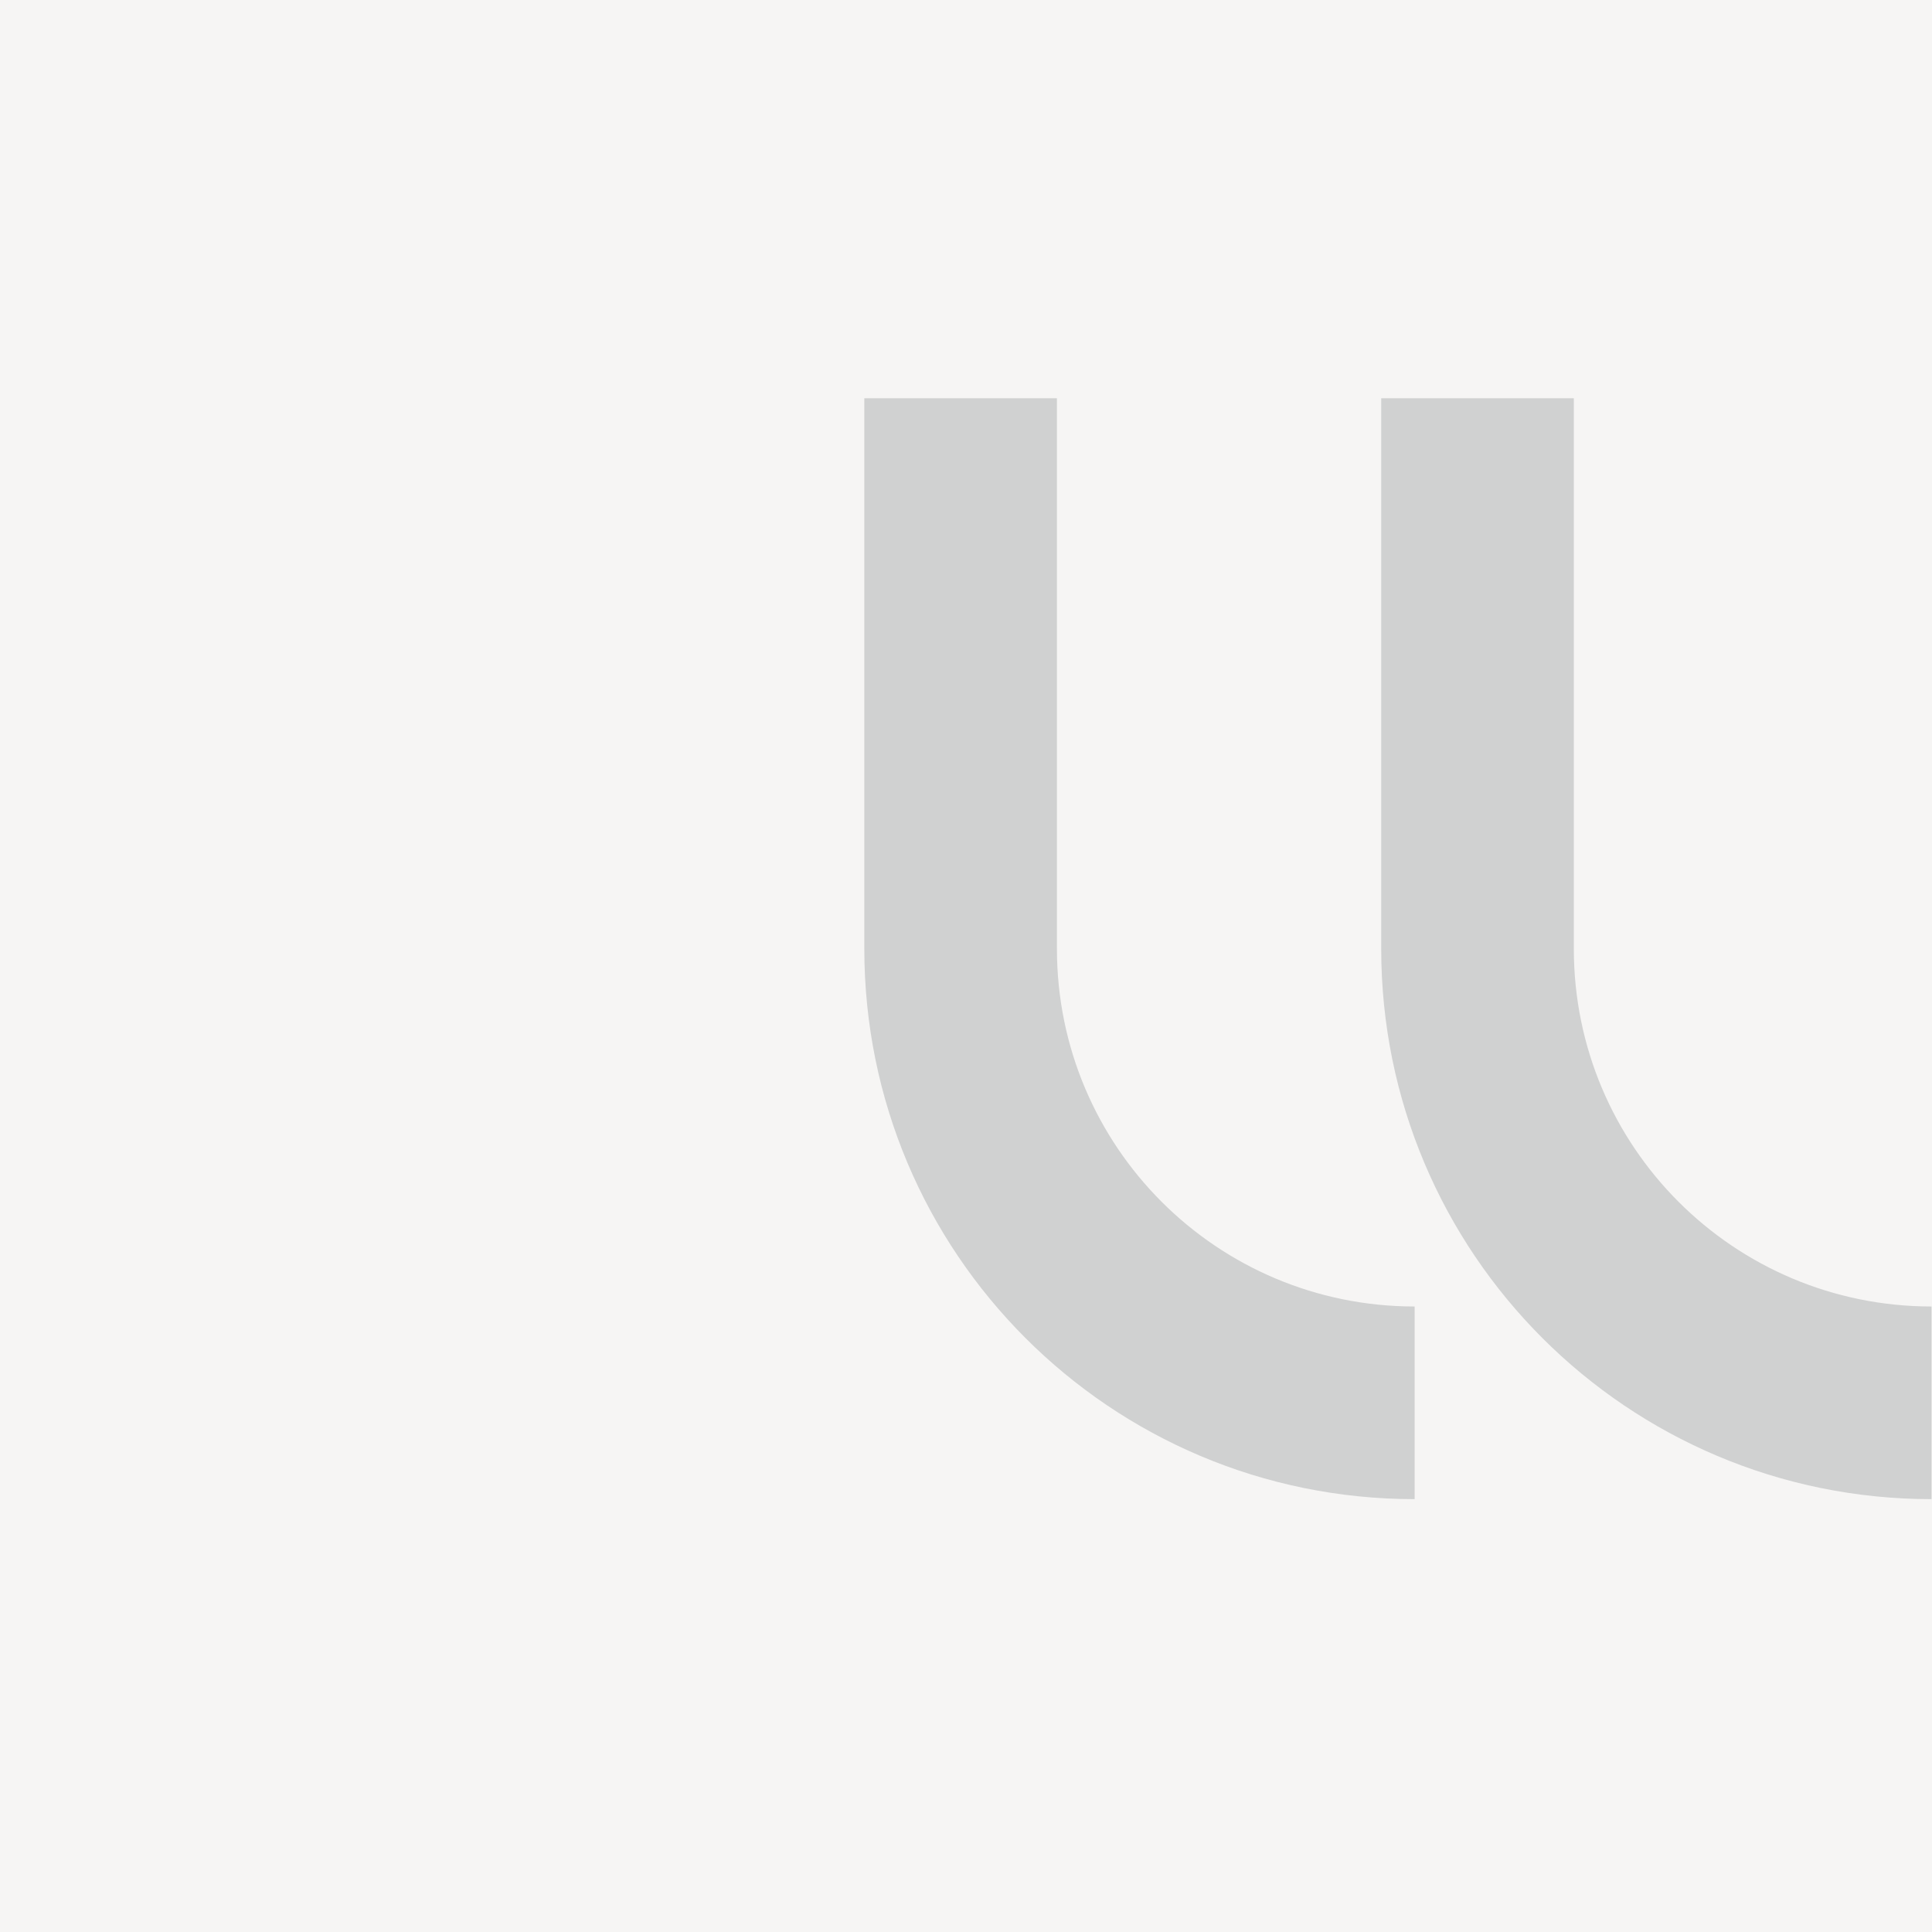 <svg width="228" height="228" viewBox="0 0 228 228" fill="none" xmlns="http://www.w3.org/2000/svg">
<rect width="228" height="228" fill="#F6F5F4"/>
<path fill-rule="evenodd" clip-rule="evenodd" d="M124.731 111.959C124.731 135.302 143.607 154.182 166.945 154.182L166.945 176.918C131.053 176.918 102 147.859 102 111.959L102 47.001L124.731 47.001L124.731 111.959Z" fill="#D0D1D1"/>
<path fill-rule="evenodd" clip-rule="evenodd" d="M185.731 111.959C185.731 135.302 204.607 154.182 227.945 154.182L227.945 176.918C192.053 176.918 163 147.859 163 111.959L163 47.001L185.731 47.001L185.731 111.959Z" fill="#D0D1D1"/>
</svg>
